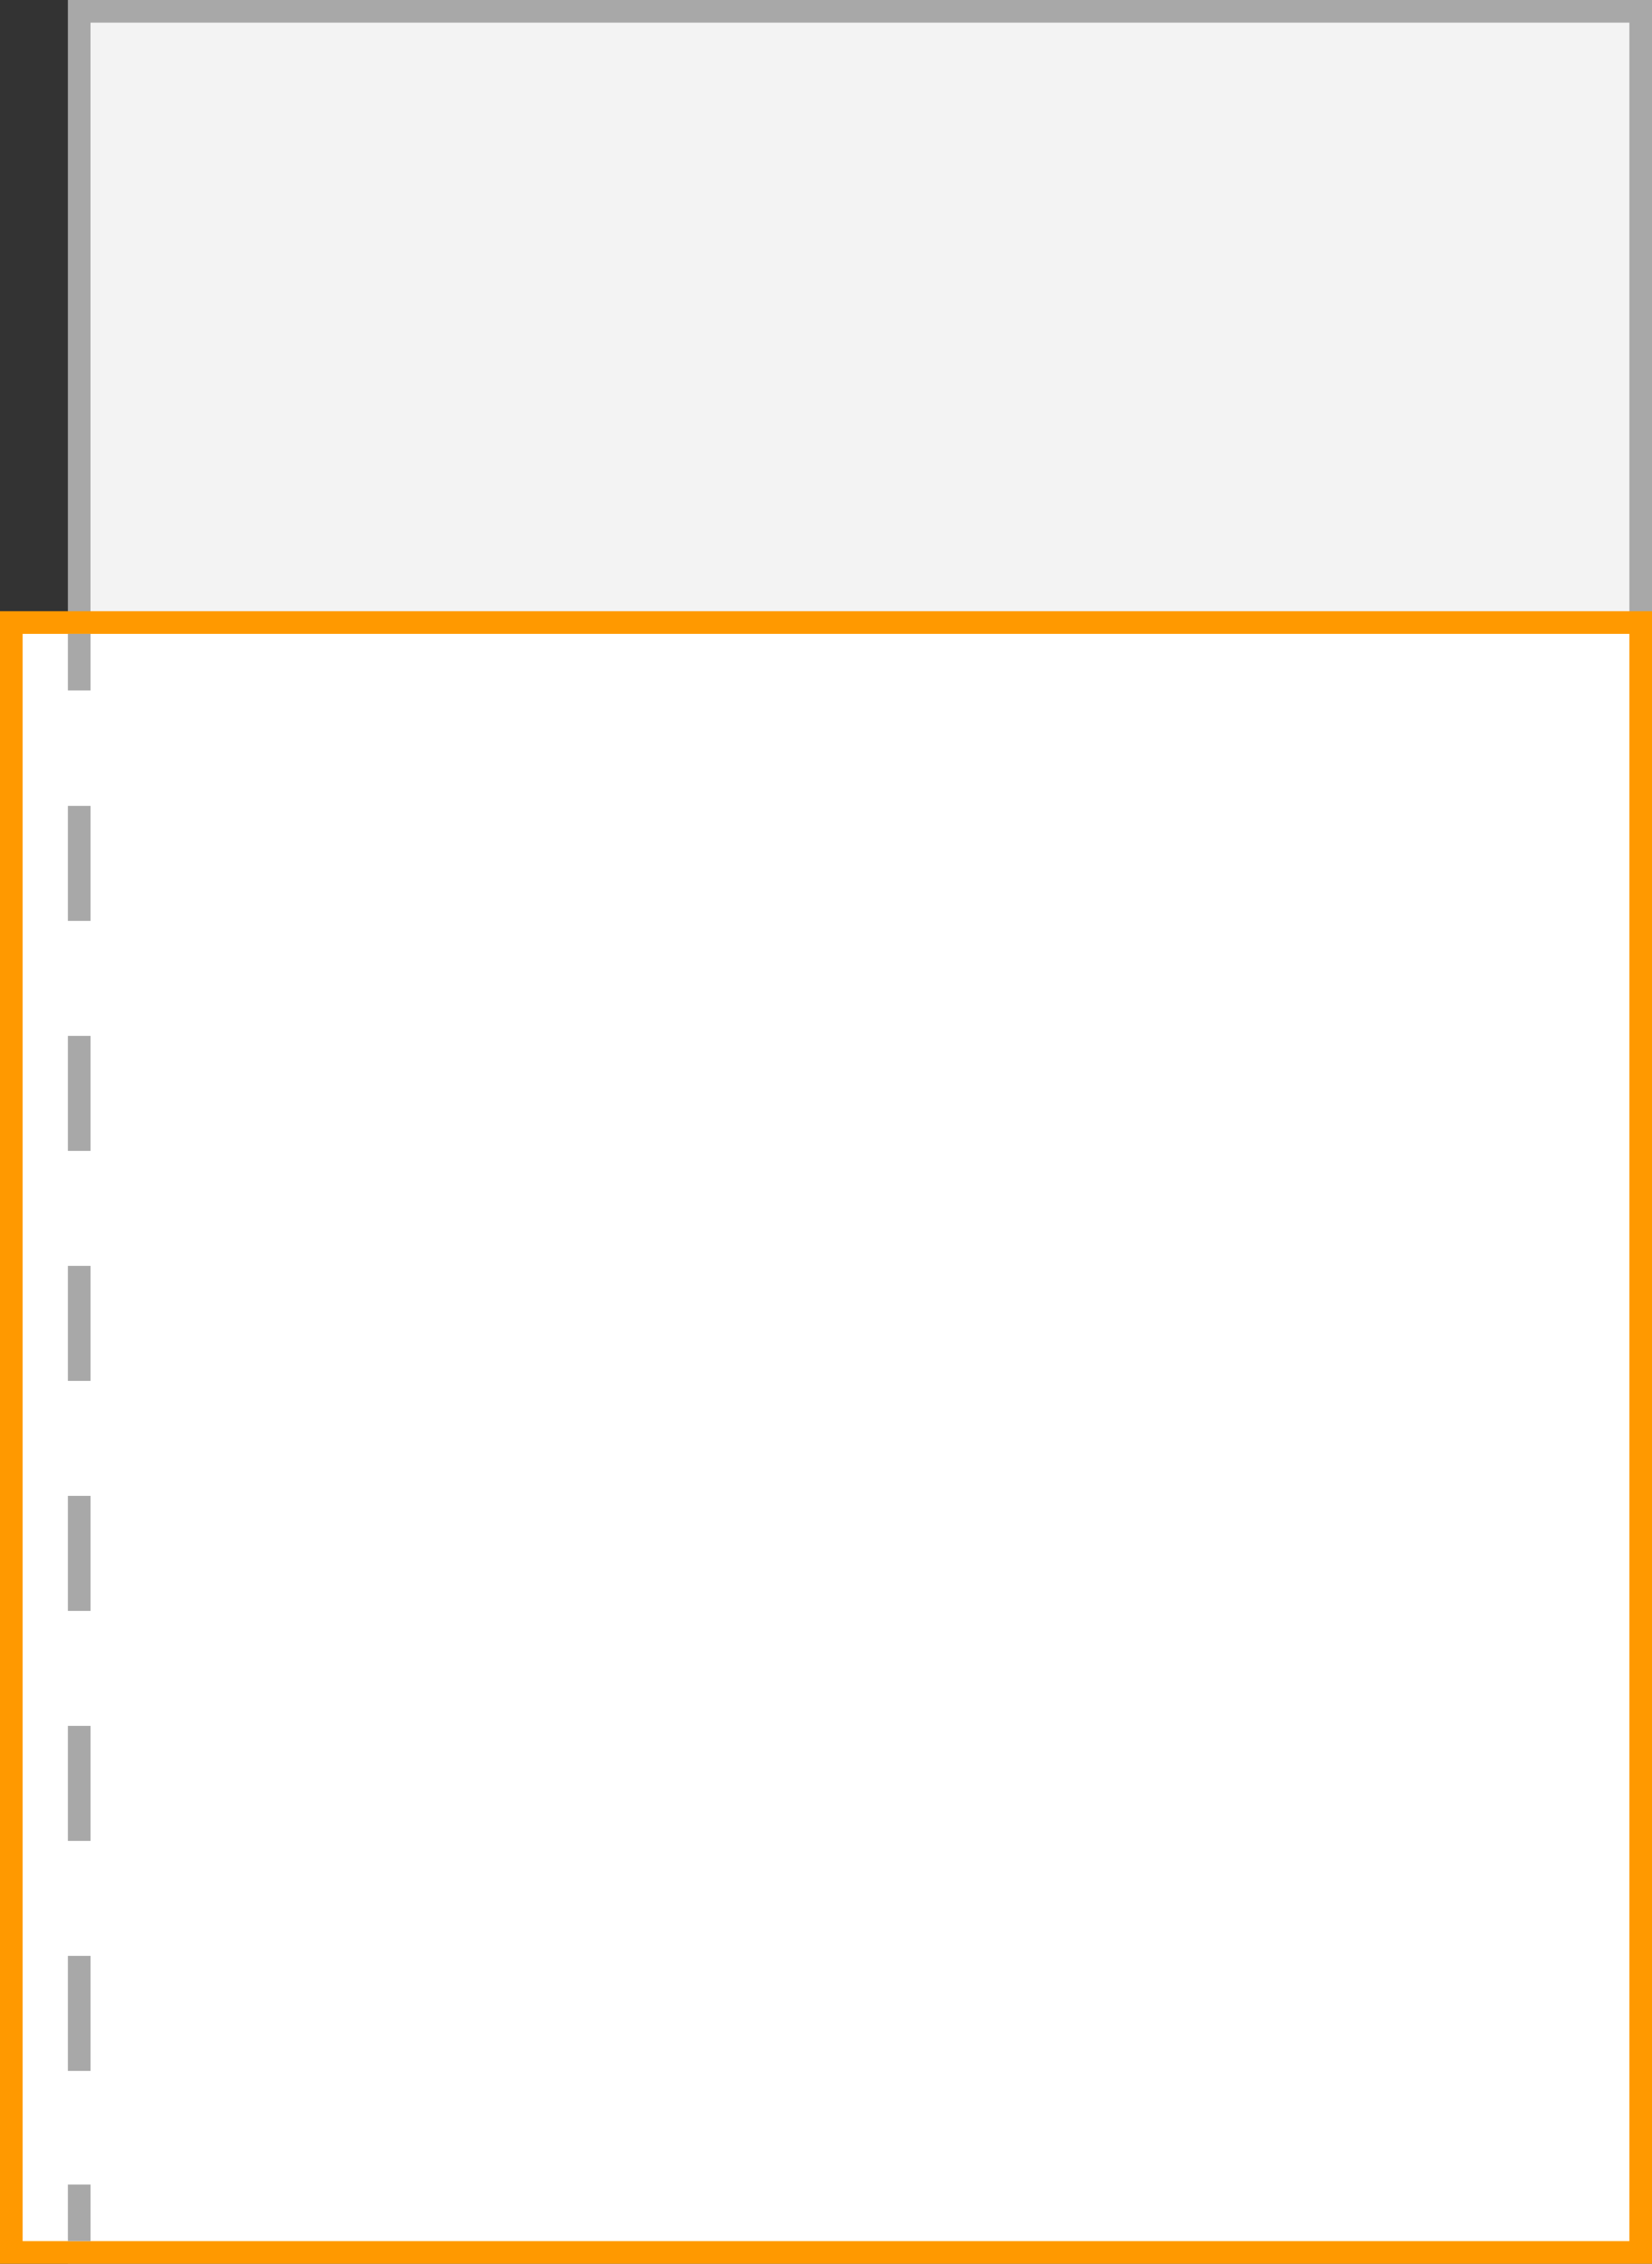 <svg xmlns="http://www.w3.org/2000/svg" width="73" height="100"><rect width="100%" height="100%" fill="#333333" stroke="none"/><path fill="#f3f3f3" stroke="#a8a8a8" stroke-miterlimit="10" d="M3.5.5h69v99h-69z"/><path fill="#fff" stroke="#f90" stroke-miterlimit="10" d="M.5 27.5h72v72H.5z"/><path fill="#f3f3f3" d="M3.5 28v71"/><path fill="none" stroke="#a8a8a8" stroke-miterlimit="10" d="M3.5 28v2.5"/><path fill="none" stroke="#a8a8a8" stroke-miterlimit="10" stroke-dasharray="5.08 5.08" d="M3.5 35.6V94"/><path fill="none" stroke="#a8a8a8" stroke-miterlimit="10" d="M3.5 96.5V99"/></svg>